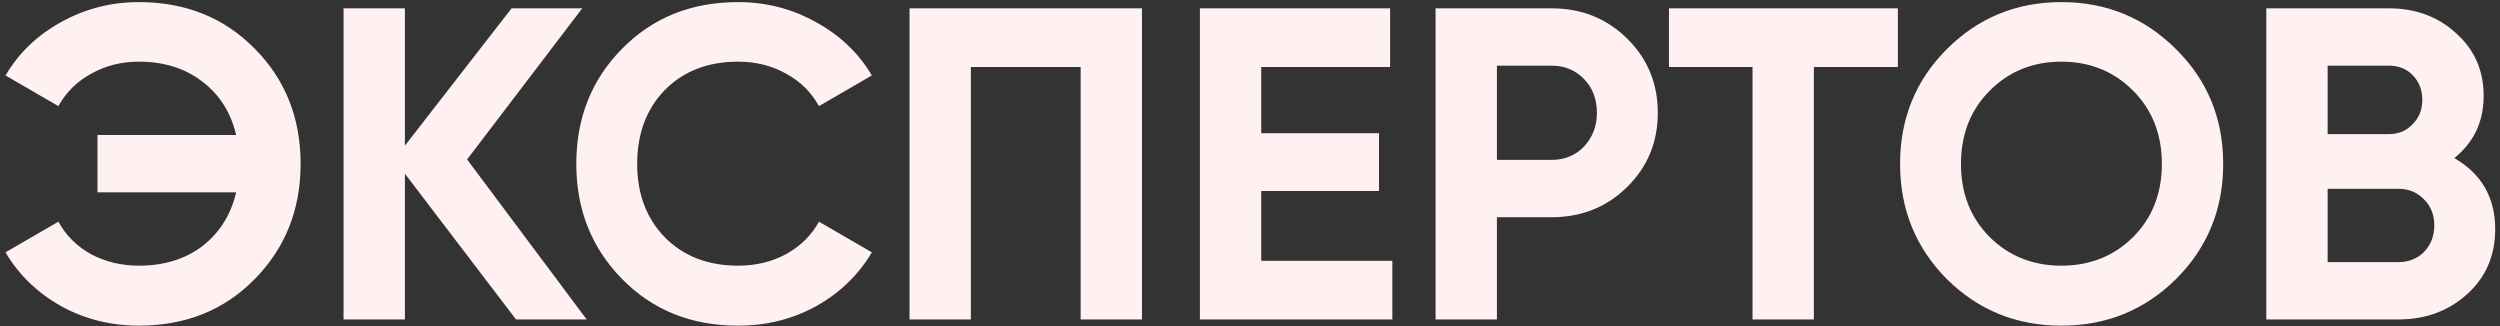 <?xml version="1.0" encoding="UTF-8"?> <svg xmlns="http://www.w3.org/2000/svg" width="360" height="47" viewBox="0 0 360 47" fill="none"><rect x="0" y="0" width="360" height="47" fill="#333333" stroke="none"/><path d="M19.992 0.304C26.733 0.304 32.301 2.544 36.696 7.024C41.091 11.461 43.288 16.987 43.288 23.6C43.288 30.171 41.091 35.696 36.696 40.176C32.301 44.656 26.733 46.896 19.992 46.896C15.939 46.896 12.205 45.957 8.792 44.08C5.379 42.16 2.712 39.579 0.792 36.336L8.408 31.92C9.475 33.883 11.032 35.44 13.08 36.592C15.171 37.701 17.475 38.256 19.992 38.256C23.619 38.256 26.669 37.317 29.144 35.44C31.619 33.52 33.24 30.939 34.008 27.696H14.04V19.44H34.008C33.24 16.197 31.619 13.637 29.144 11.76C26.669 9.84 23.619 8.88 19.992 8.88C17.475 8.88 15.192 9.456 13.144 10.608C11.096 11.717 9.517 13.275 8.408 15.28L0.792 10.864C2.712 7.621 5.379 5.061 8.792 3.184C12.248 1.264 15.981 0.304 19.992 0.304ZM84.481 46H74.305L58.304 25.008V46H49.472V1.2H58.304V20.976L73.665 1.2H83.841L67.264 22.96L84.481 46ZM106.283 46.896C99.542 46.896 93.974 44.656 89.579 40.176C85.184 35.696 82.987 30.171 82.987 23.6C82.987 16.987 85.184 11.461 89.579 7.024C93.974 2.544 99.542 0.304 106.283 0.304C110.336 0.304 114.07 1.264 117.483 3.184C120.939 5.061 123.627 7.621 125.547 10.864L117.931 15.28C116.822 13.275 115.243 11.717 113.195 10.608C111.147 9.456 108.843 8.88 106.283 8.88C101.931 8.88 98.411 10.245 95.723 12.976C93.078 15.707 91.755 19.248 91.755 23.6C91.755 27.909 93.078 31.429 95.723 34.16C98.411 36.891 101.931 38.256 106.283 38.256C108.843 38.256 111.147 37.701 113.195 36.592C115.286 35.44 116.864 33.883 117.931 31.92L125.547 36.336C123.627 39.579 120.96 42.16 117.547 44.08C114.134 45.957 110.379 46.896 106.283 46.896ZM164.444 1.2V46H155.613V9.648H139.805V46H130.973V1.2H164.444ZM181.617 37.552H200.497V46H172.785V1.2H200.177V9.648H181.617V19.184H198.577V27.504H181.617V37.552ZM223.427 1.2C227.736 1.2 231.363 2.651 234.307 5.552C237.251 8.453 238.722 12.016 238.722 16.24C238.722 20.464 237.251 24.027 234.307 26.928C231.363 29.829 227.736 31.28 223.427 31.28H215.555V46H206.723V1.2H223.427ZM223.427 23.024C225.304 23.024 226.861 22.384 228.099 21.104C229.336 19.781 229.955 18.16 229.955 16.24C229.955 14.277 229.336 12.656 228.099 11.376C226.861 10.096 225.304 9.456 223.427 9.456H215.555V23.024H223.427ZM273.292 1.2V9.648H261.196V46H252.364V9.648H240.332V1.2H273.292ZM313.356 40.176C308.833 44.656 303.329 46.896 296.844 46.896C290.359 46.896 284.855 44.656 280.332 40.176C275.852 35.653 273.612 30.128 273.612 23.6C273.612 17.072 275.852 11.568 280.332 7.088C284.855 2.565 290.359 0.304 296.844 0.304C303.329 0.304 308.833 2.565 313.356 7.088C317.879 11.568 320.14 17.072 320.14 23.6C320.14 30.128 317.879 35.653 313.356 40.176ZM286.54 34.16C289.313 36.891 292.748 38.256 296.844 38.256C300.94 38.256 304.375 36.891 307.148 34.16C309.921 31.387 311.308 27.867 311.308 23.6C311.308 19.333 309.921 15.813 307.148 13.04C304.375 10.267 300.94 8.88 296.844 8.88C292.748 8.88 289.313 10.267 286.54 13.04C283.767 15.813 282.38 19.333 282.38 23.6C282.38 27.867 283.767 31.387 286.54 34.16ZM353.42 22.768C357.345 25.029 359.308 28.443 359.308 33.008C359.308 36.805 357.964 39.92 355.276 42.352C352.588 44.784 349.281 46 345.356 46H326.348V1.2H344.012C347.852 1.2 351.073 2.395 353.676 4.784C356.321 7.131 357.644 10.139 357.644 13.808C357.644 17.52 356.236 20.507 353.42 22.768ZM344.012 9.456H335.18V19.312H344.012C345.377 19.312 346.508 18.843 347.404 17.904C348.342 16.965 348.812 15.792 348.812 14.384C348.812 12.976 348.364 11.803 347.468 10.864C346.572 9.925 345.42 9.456 344.012 9.456ZM345.356 37.744C346.849 37.744 348.086 37.253 349.068 36.272C350.049 35.248 350.54 33.968 350.54 32.432C350.54 30.939 350.049 29.701 349.068 28.72C348.086 27.696 346.849 27.184 345.356 27.184H335.18V37.744H345.356Z" fill="#FFF1F1"></path></svg> 